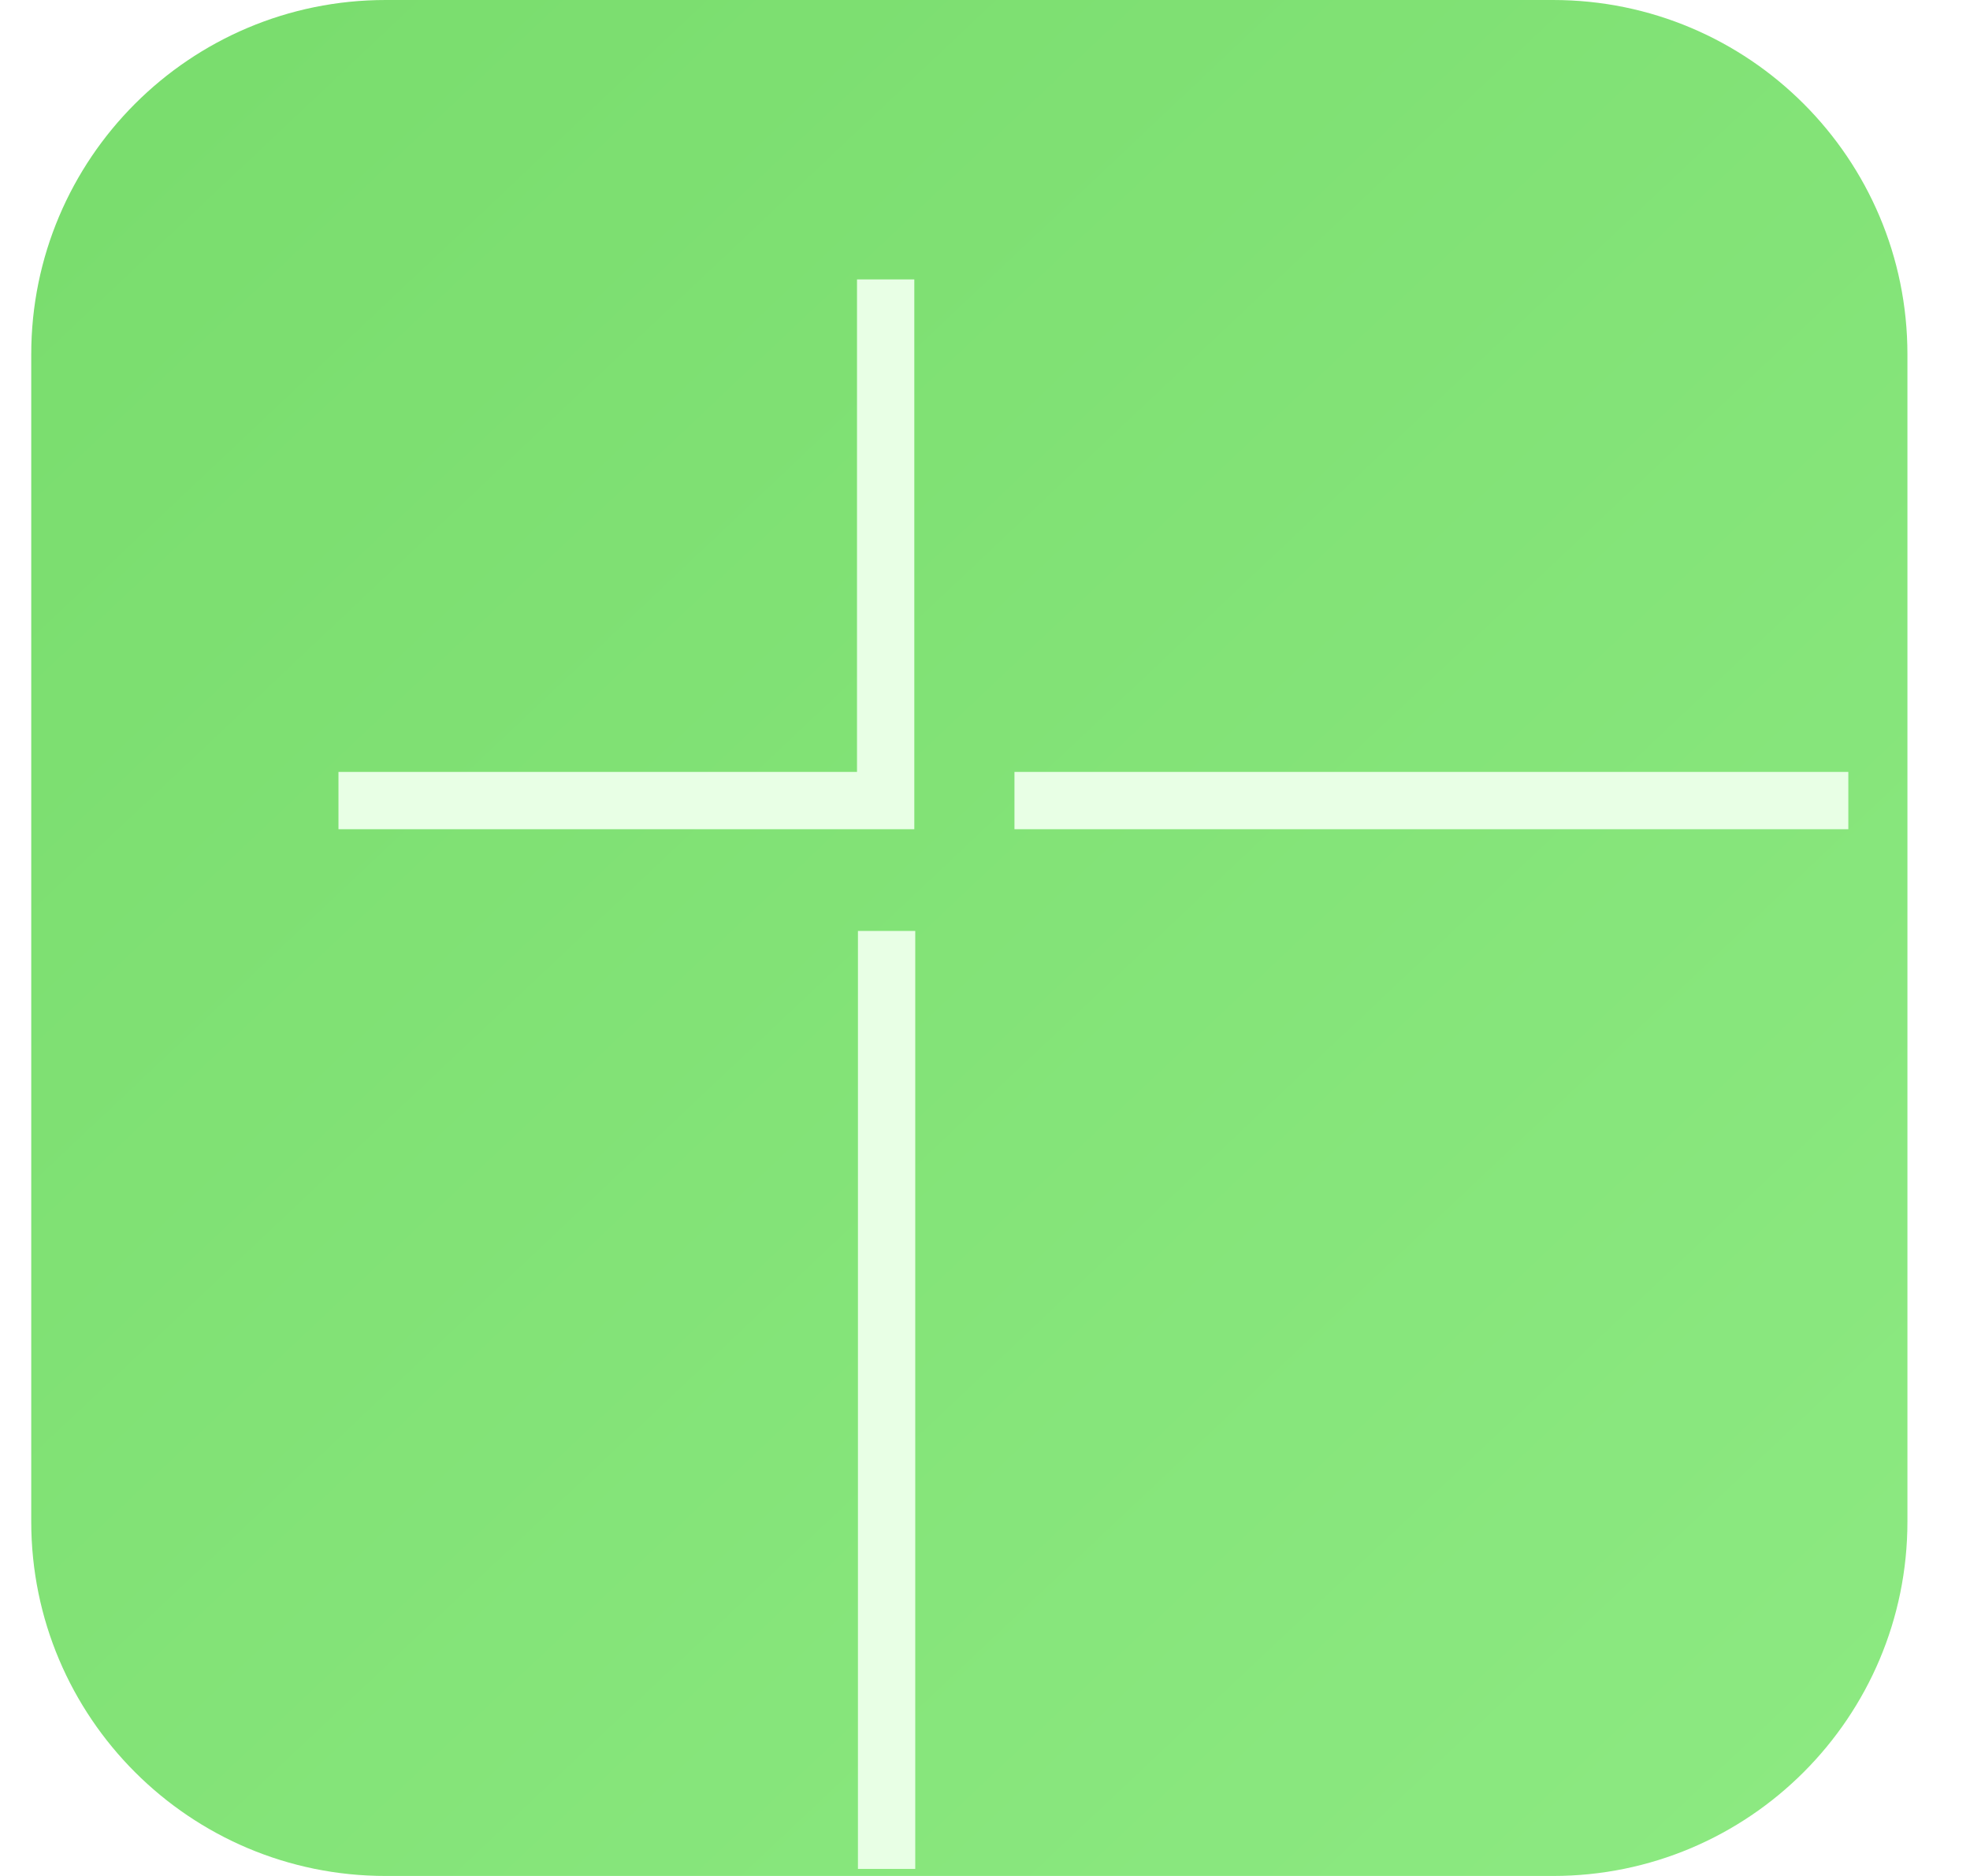 <svg width="21" height="20" viewBox="0 0 21 20" fill="none" xmlns="http://www.w3.org/2000/svg">
<g clip-path="url(#clip0_2008_185)">
<path d="M0.333 3.778C0.333 1.691 2.024 0 4.111 0H16.555C18.642 0 20.333 1.691 20.333 3.778V16.222C20.333 18.309 18.642 20 16.555 20H4.111C2.024 20 0.333 18.309 0.333 16.222V3.778Z" fill="url(#paint0_linear_2008_185)"/>
<g filter="url(#filter0_ddddii_2008_185)">
<path d="M6.749 7.223L6.749 17.223L6.749 7.223Z" fill="url(#paint1_linear_2008_185)"/>
<path d="M6.749 7.223L6.749 17.223" stroke="#E8FFE5" stroke-width="0.611"/>
<path d="M6.739 0.277L6.739 5.833L0.906 5.833" stroke="#E8FFE5" stroke-width="0.611"/>
<path d="M8.112 5.833L17.001 5.833L8.112 5.833Z" fill="url(#paint2_linear_2008_185)"/>
<path d="M8.112 5.833L17.001 5.833" stroke="#E8FFE5" stroke-width="0.611"/>
</g>
</g>
<defs>
<filter id="filter0_ddddii_2008_185" x="0.642" y="0.013" width="18.382" height="19.233" filterUnits="userSpaceOnUse" color-interpolation-filters="sRGB">
<feFlood flood-opacity="0" result="BackgroundImageFix"/>
<feColorMatrix in="SourceAlpha" type="matrix" values="0 0 0 0 0 0 0 0 0 0 0 0 0 0 0 0 0 0 127 0" result="hardAlpha"/>
<feOffset dx="0.88" dy="0.88"/>
<feGaussianBlur stdDeviation="0.572"/>
<feComposite in2="hardAlpha" operator="out"/>
<feColorMatrix type="matrix" values="0 0 0 0 0.275 0 0 0 0 0.651 0 0 0 0 0.231 0 0 0 0.45 0"/>
<feBlend mode="normal" in2="BackgroundImageFix" result="effect1_dropShadow_2008_185"/>
<feColorMatrix in="SourceAlpha" type="matrix" values="0 0 0 0 0 0 0 0 0 0 0 0 0 0 0 0 0 0 127 0" result="hardAlpha"/>
<feOffset dx="0.88" dy="0.88"/>
<feGaussianBlur stdDeviation="0.44"/>
<feComposite in2="hardAlpha" operator="out"/>
<feColorMatrix type="matrix" values="0 0 0 0 0.275 0 0 0 0 0.651 0 0 0 0 0.231 0 0 0 0.95 0"/>
<feBlend mode="normal" in2="effect1_dropShadow_2008_185" result="effect2_dropShadow_2008_185"/>
<feColorMatrix in="SourceAlpha" type="matrix" values="0 0 0 0 0 0 0 0 0 0 0 0 0 0 0 0 0 0 127 0" result="hardAlpha"/>
<feOffset dx="0.616" dy="0.616"/>
<feGaussianBlur stdDeviation="0.176"/>
<feComposite in2="hardAlpha" operator="out"/>
<feColorMatrix type="matrix" values="0 0 0 0 0.275 0 0 0 0 0.651 0 0 0 0 0.231 0 0 0 0.45 0"/>
<feBlend mode="normal" in2="effect2_dropShadow_2008_185" result="effect3_dropShadow_2008_185"/>
<feColorMatrix in="SourceAlpha" type="matrix" values="0 0 0 0 0 0 0 0 0 0 0 0 0 0 0 0 0 0 127 0" result="hardAlpha"/>
<feOffset dx="0.326" dy="0.326"/>
<feGaussianBlur stdDeviation="0.176"/>
<feComposite in2="hardAlpha" operator="out"/>
<feColorMatrix type="matrix" values="0 0 0 0 0.275 0 0 0 0 0.651 0 0 0 0 0.231 0 0 0 0.85 0"/>
<feBlend mode="normal" in2="effect3_dropShadow_2008_185" result="effect4_dropShadow_2008_185"/>
<feBlend mode="normal" in="SourceGraphic" in2="effect4_dropShadow_2008_185" result="shape"/>
<feColorMatrix in="SourceAlpha" type="matrix" values="0 0 0 0 0 0 0 0 0 0 0 0 0 0 0 0 0 0 127 0" result="hardAlpha"/>
<feOffset dx="-0.055" dy="-0.055"/>
<feGaussianBlur stdDeviation="0.028"/>
<feComposite in2="hardAlpha" operator="arithmetic" k2="-1" k3="1"/>
<feColorMatrix type="matrix" values="0 0 0 0 0.275 0 0 0 0 0.651 0 0 0 0 0.231 0 0 0 0.4 0"/>
<feBlend mode="normal" in2="shape" result="effect5_innerShadow_2008_185"/>
<feColorMatrix in="SourceAlpha" type="matrix" values="0 0 0 0 0 0 0 0 0 0 0 0 0 0 0 0 0 0 127 0" result="hardAlpha"/>
<feOffset dx="0.055" dy="0.055"/>
<feGaussianBlur stdDeviation="0.028"/>
<feComposite in2="hardAlpha" operator="arithmetic" k2="-1" k3="1"/>
<feColorMatrix type="matrix" values="0 0 0 0 1 0 0 0 0 1 0 0 0 0 1 0 0 0 1 0"/>
<feBlend mode="normal" in2="effect5_innerShadow_2008_185" result="effect6_innerShadow_2008_185"/>
</filter>
<linearGradient id="paint0_linear_2008_185" x1="2" y1="0.861" x2="19.416" y2="19.306" gradientUnits="userSpaceOnUse">
<stop stop-color="#7ADD6E"/>
<stop offset="1" stop-color="#8CE981"/>
</linearGradient>
<linearGradient id="paint1_linear_2008_185" x1="6.666" y1="7.653" x2="4.839" y2="7.847" gradientUnits="userSpaceOnUse">
<stop stop-color="#A1E698"/>
<stop offset="1" stop-color="#AEEFA6"/>
</linearGradient>
<linearGradient id="paint2_linear_2008_185" x1="8.853" y1="5.876" x2="9.036" y2="7.601" gradientUnits="userSpaceOnUse">
<stop stop-color="#A1E698"/>
<stop offset="1" stop-color="#AEEFA6"/>
</linearGradient>
<clipPath id="clip0_2008_185">
<rect width="20" height="20" fill="white" transform="translate(0.333)"/>
</clipPath>
</defs>
</svg>
